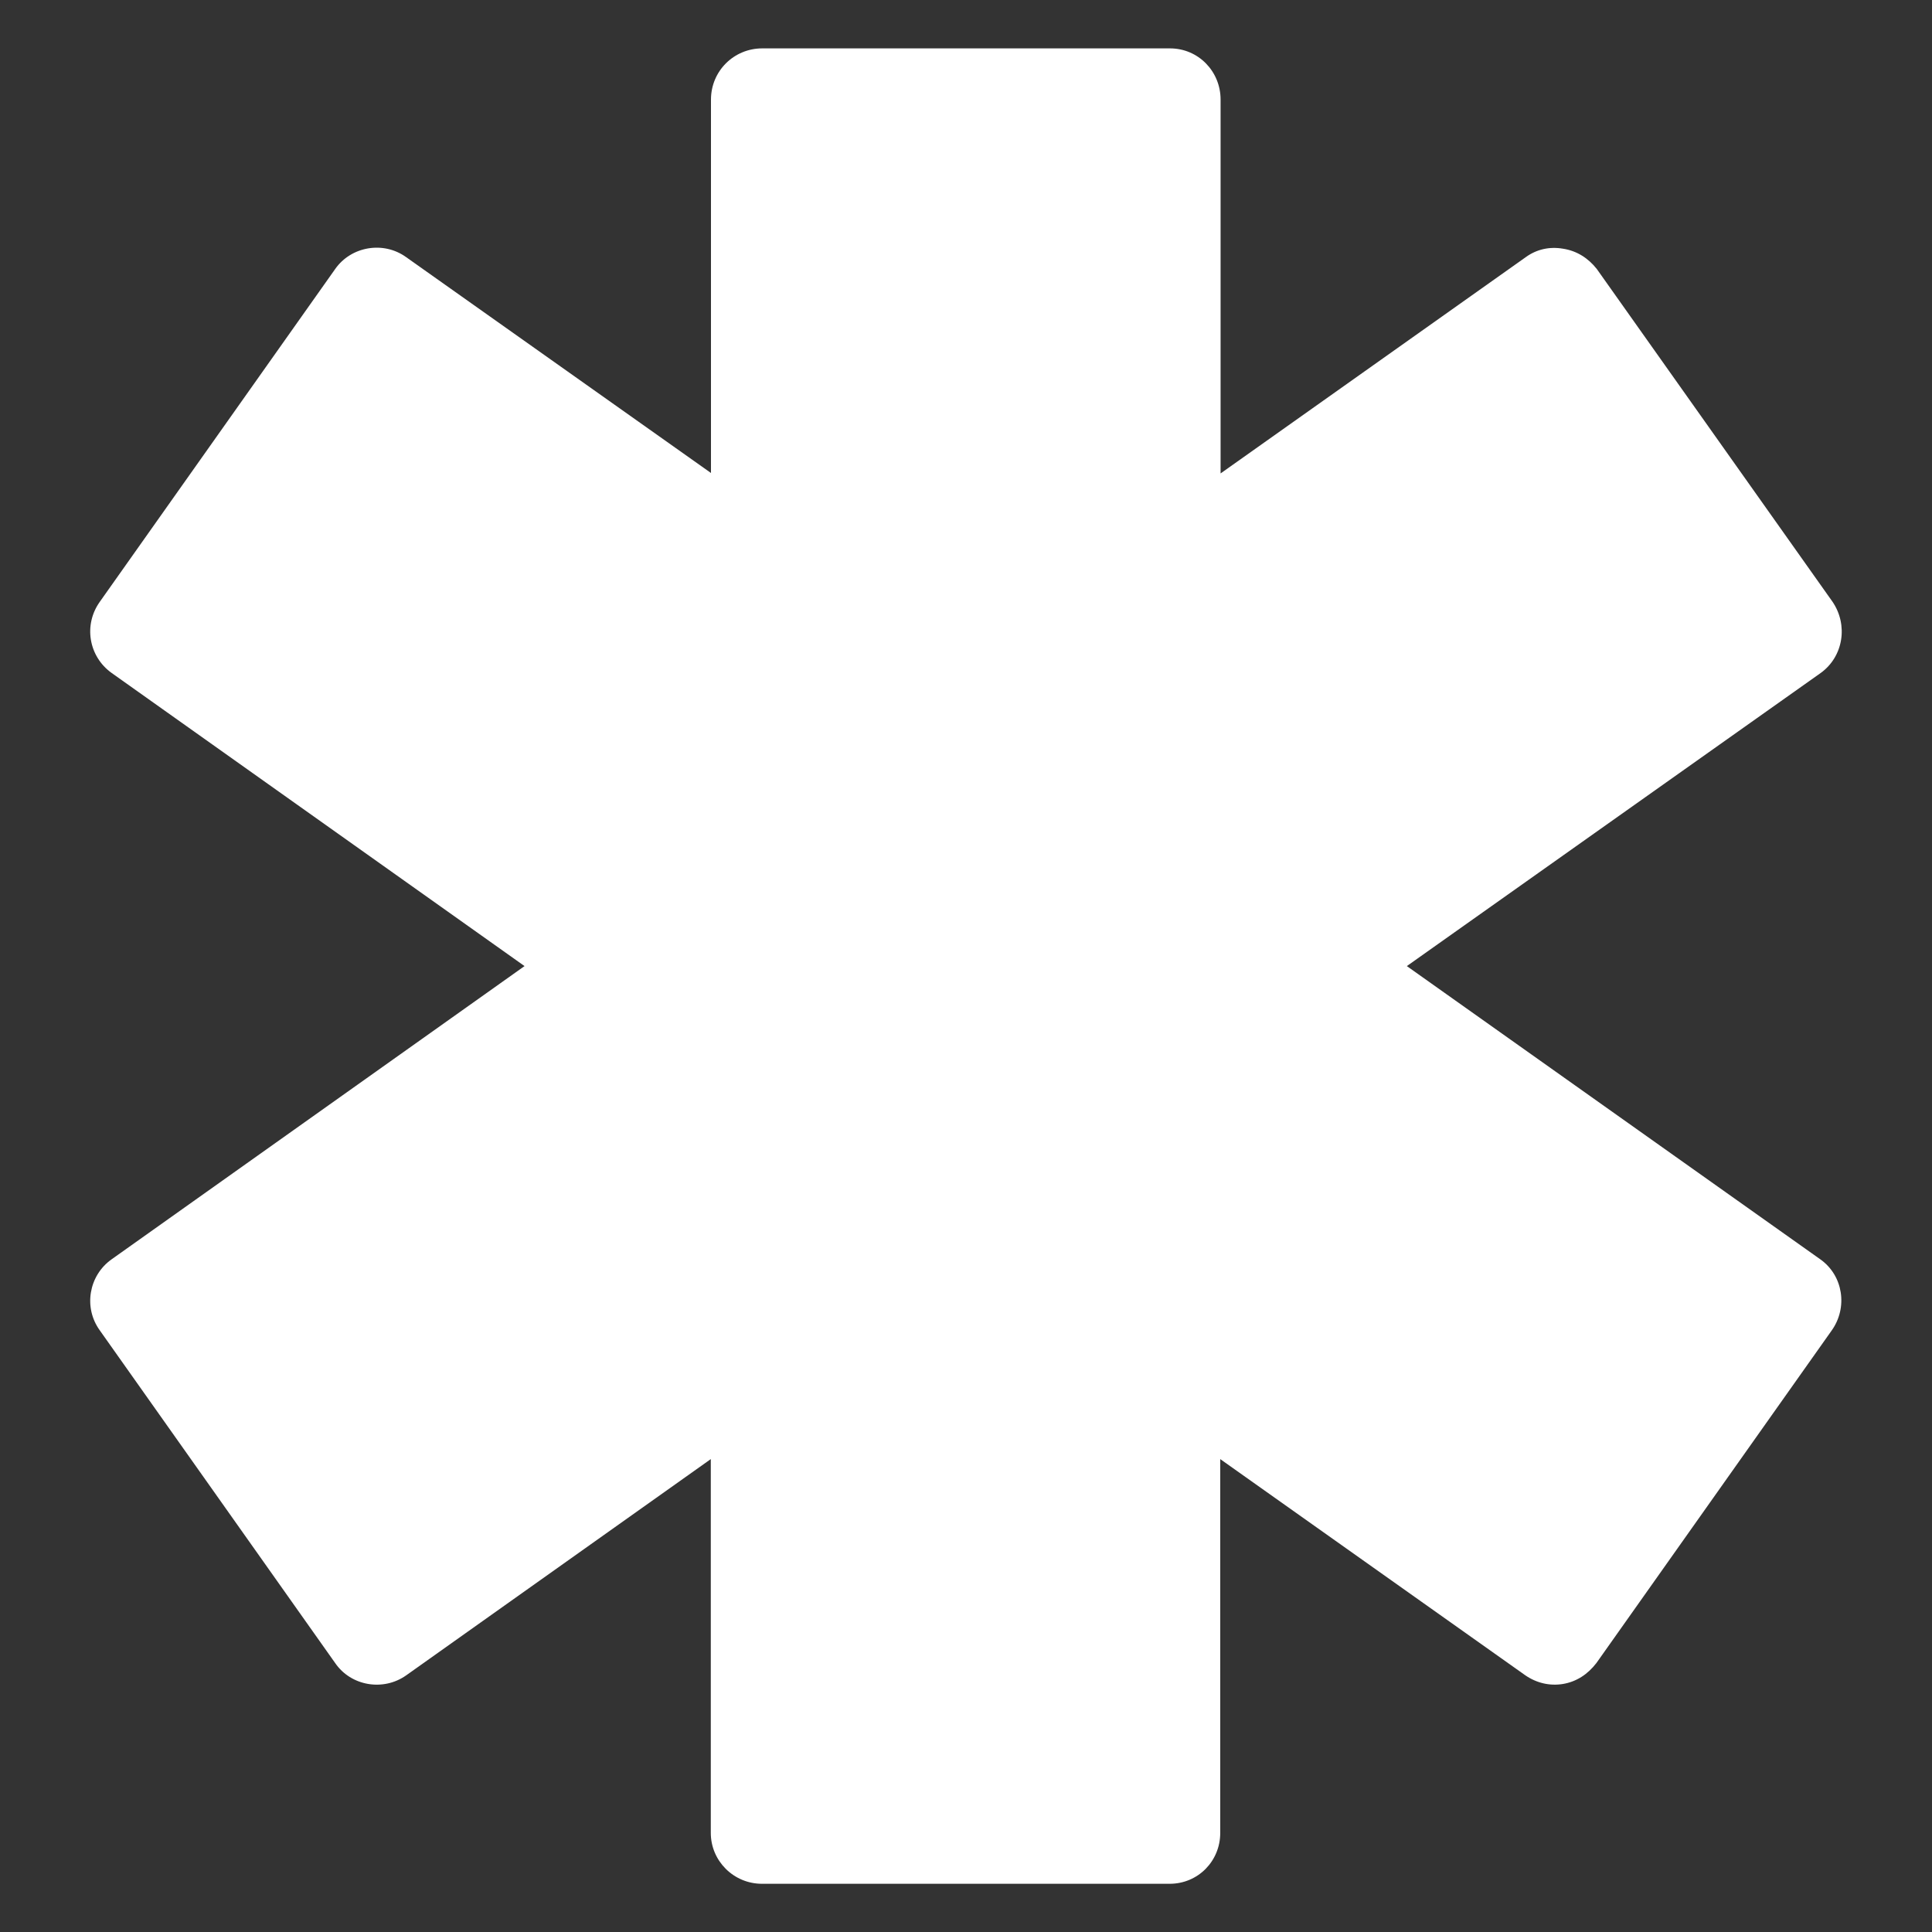 <svg width="22" height="22" viewBox="0 0 22 22" fill="none" xmlns="http://www.w3.org/2000/svg">
<rect x="0" y="0" width="22" height="22" fill="#333333" stroke="none"/>
<path d="M20.858 15.15L18.178 18.938C18.079 19.066 17.952 19.15 17.796 19.176C17.646 19.2 17.497 19.165 17.369 19.077L13.895 16.615V20.872C13.895 21.193 13.642 21.451 13.319 21.451H8.677C8.353 21.451 8.094 21.189 8.094 20.872V16.615L4.626 19.077C4.365 19.262 3.997 19.2 3.817 18.938L1.137 15.15C0.948 14.89 1.01 14.525 1.271 14.34L5.973 11.001L1.271 7.663C1.01 7.476 0.948 7.116 1.137 6.852L3.817 3.063C3.997 2.806 4.365 2.74 4.626 2.929L8.096 5.386V1.134C8.096 0.808 8.358 0.551 8.679 0.551H13.323C13.646 0.551 13.899 0.813 13.899 1.134V5.391L17.373 2.929C17.499 2.837 17.648 2.806 17.798 2.832C17.956 2.856 18.086 2.94 18.183 3.063L20.867 6.852C21.047 7.116 20.992 7.476 20.733 7.663L16.02 11.001L20.728 14.34C20.99 14.525 21.043 14.89 20.858 15.15Z" fill="white"/>
</svg>
